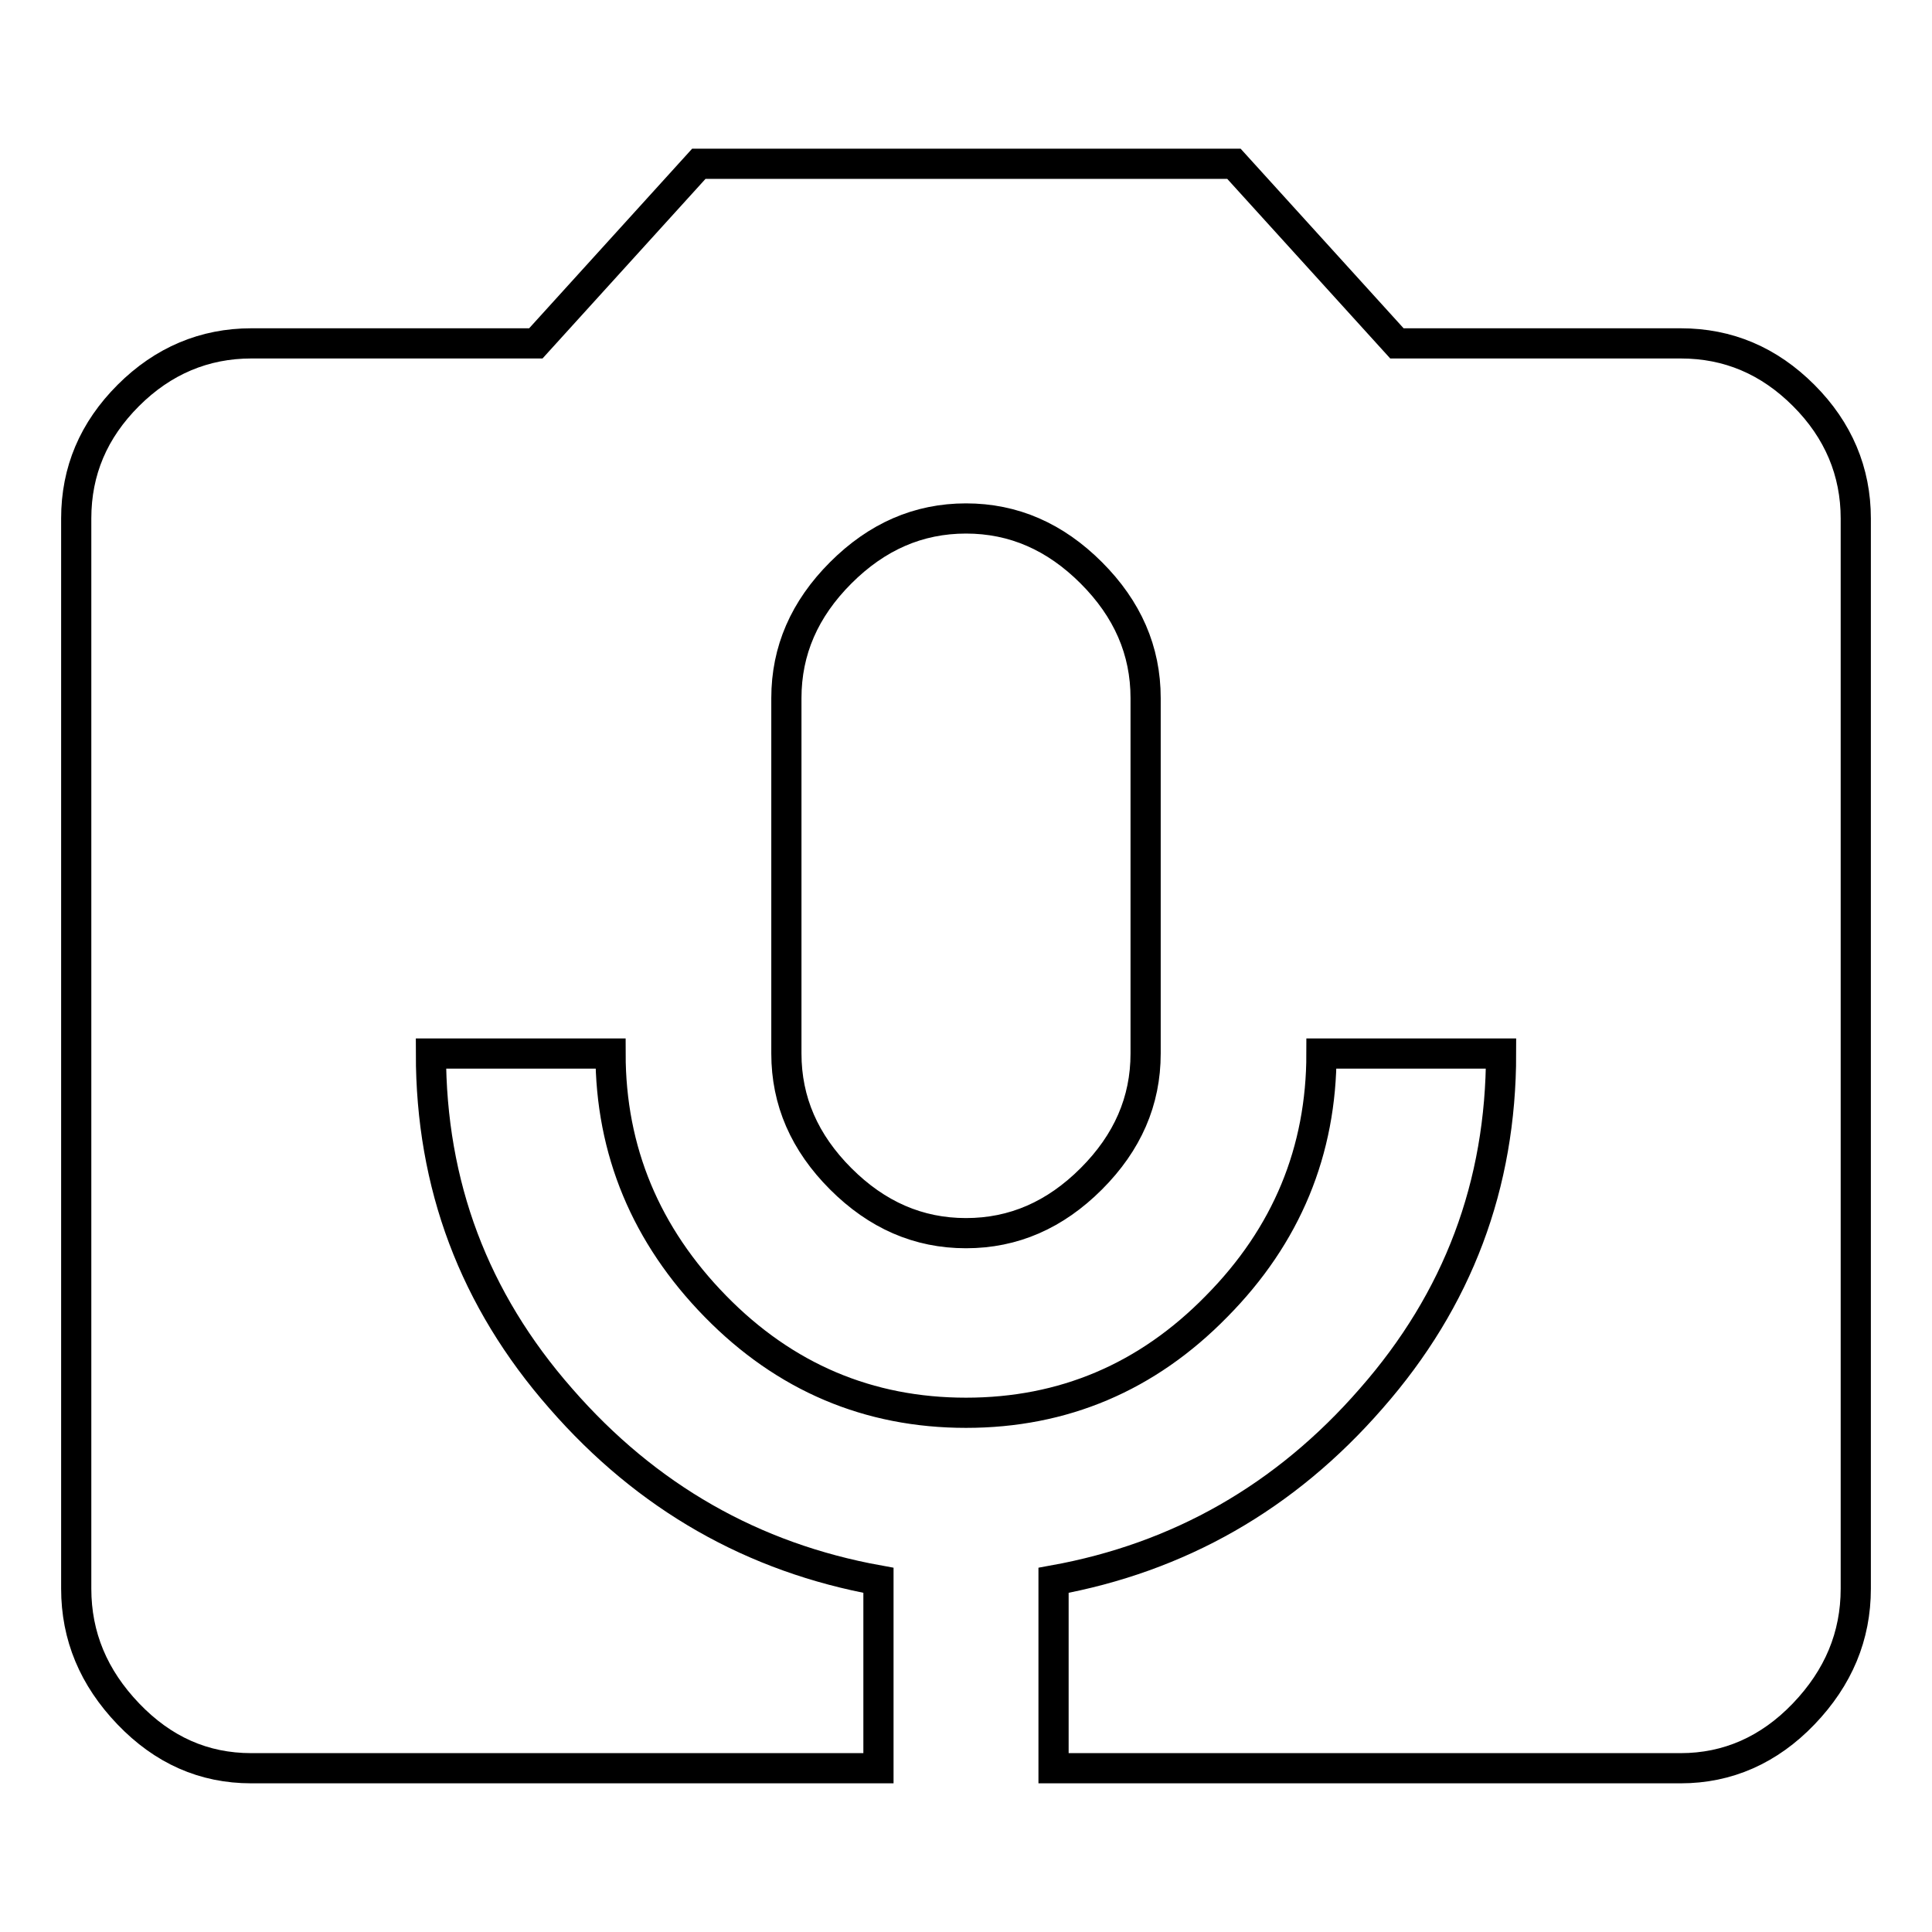 <?xml version="1.0" encoding="utf-8"?>
<!-- Svg Vector Icons : http://www.onlinewebfonts.com/icon -->
<!DOCTYPE svg PUBLIC "-//W3C//DTD SVG 1.1//EN" "http://www.w3.org/Graphics/SVG/1.1/DTD/svg11.dtd">
<svg version="1.1" xmlns="http://www.w3.org/2000/svg" xmlns:xlink="http://www.w3.org/1999/xlink" x="0px" y="0px" viewBox="0 0 256 256" enable-background="new 0 0 256 256" xml:space="preserve">
<g> <path stroke-width="4" fill-opacity="0" stroke="#000000"  d="M151.8,139.6V92.5c0-6.3-2.4-11.8-7.2-16.6c-4.8-4.8-10.3-7.2-16.6-7.2c-6.3,0-11.8,2.4-16.6,7.2 c-4.8,4.8-7.2,10.3-7.2,16.6v47.1c0,6.3,2.4,11.8,7.2,16.6c4.8,4.8,10.3,7.2,16.6,7.2c6.3,0,11.8-2.4,16.6-7.2 C149.4,151.4,151.8,145.9,151.8,139.6z M222.7,45.5c6.3,0,11.7,2.3,16.3,6.9c4.6,4.6,6.9,10.1,6.9,16.3v141.8 c0,6.3-2.3,11.8-6.9,16.6c-4.6,4.8-10.1,7.2-16.3,7.2h-83.1v-24.9c16.6-3,30.7-11,42.1-24.1c11.5-13.1,17.2-28.3,17.2-45.7h-23.8 c0,12.9-4.6,24.1-13.9,33.5c-9.2,9.4-20.3,14.1-33.2,14.1c-12.9,0-24-4.7-33.2-14.1c-9.2-9.4-13.9-20.6-13.9-33.5H57.1 c0,17.4,5.7,32.6,17.2,45.7c11.4,13.1,25.5,21.1,42.1,24.1v24.9H33.3c-6.3,0-11.7-2.4-16.3-7.2c-4.6-4.8-6.9-10.3-6.9-16.6V68.7 c0-6.3,2.3-11.7,6.9-16.3c4.6-4.6,10.1-6.9,16.3-6.9h37.7l21.6-23.8h70.9l21.6,23.8H222.7z"/></g>
</svg>